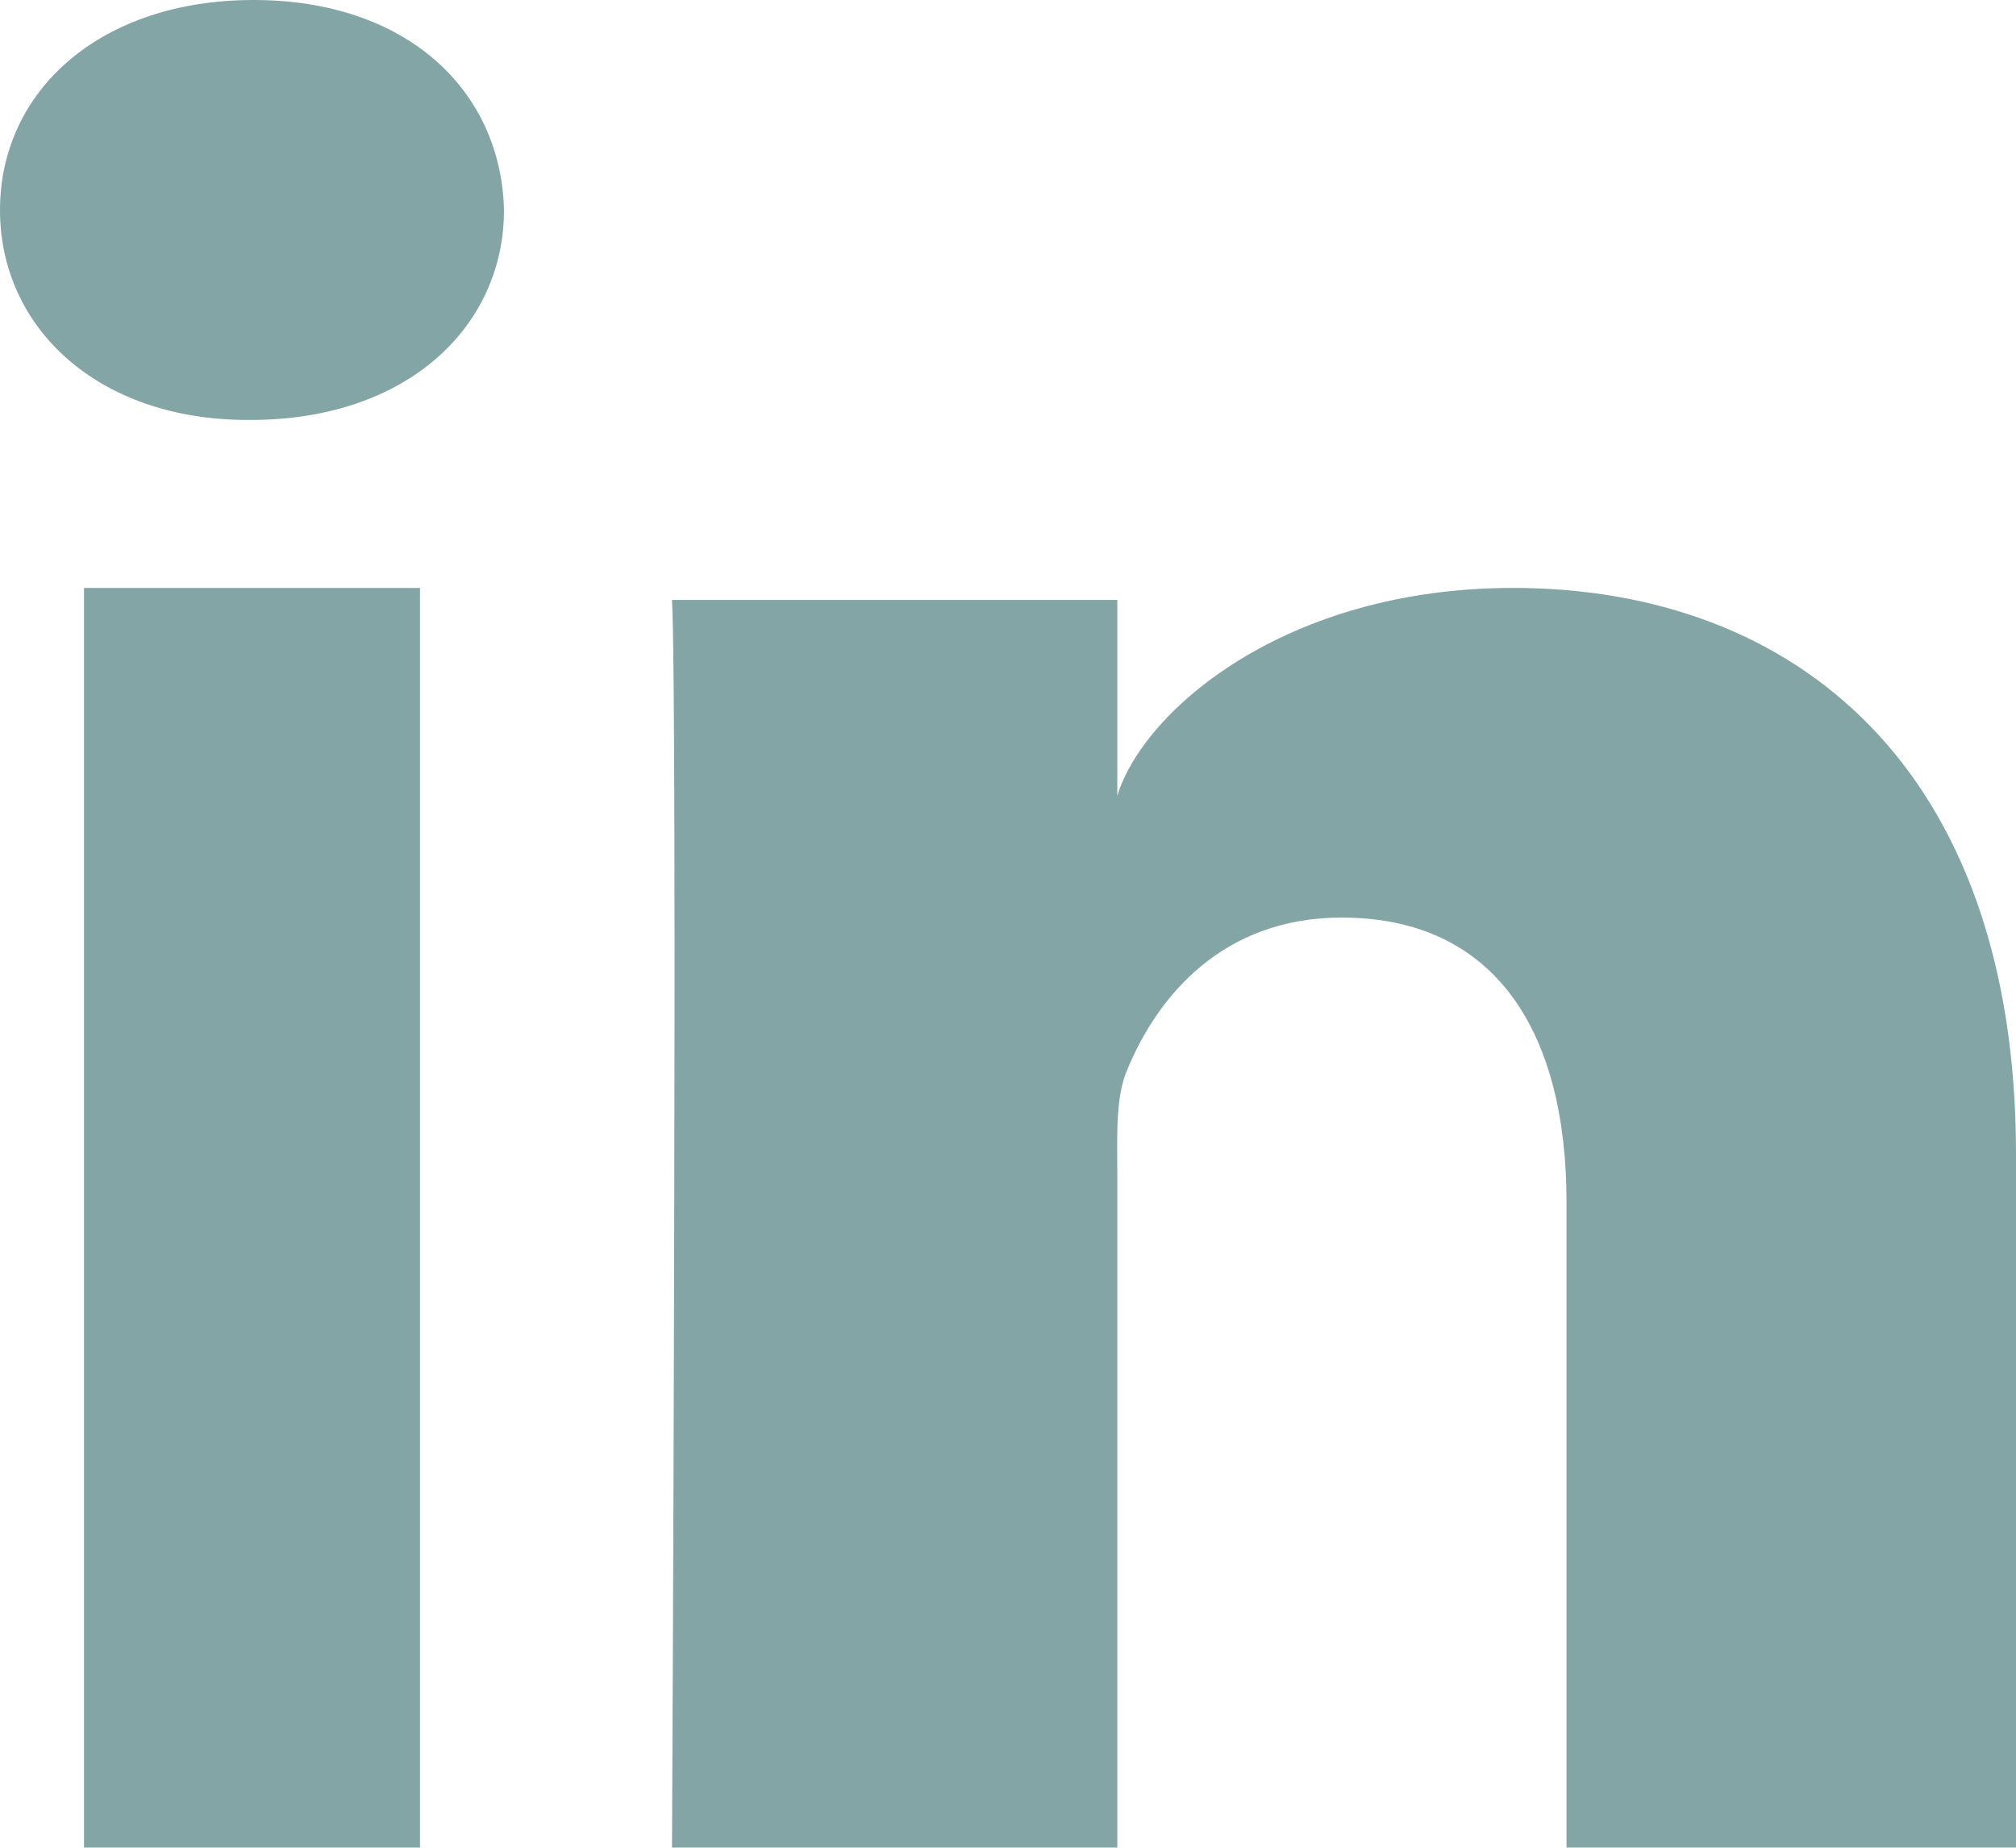 <?xml version="1.0" encoding="UTF-8"?>
<svg width="24px" height="22px" viewBox="0 0 24 22" version="1.1" xmlns="http://www.w3.org/2000/svg" xmlns:xlink="http://www.w3.org/1999/xlink">
    <!-- Generator: Sketch 52.5 (67469) - http://www.bohemiancoding.com/sketch -->
    <title>LinkedIn-black</title>
    <desc>Created with Sketch.</desc>
    <g id="Page-1" stroke="none" stroke-width="1" fill="none" fill-rule="evenodd" opacity="0.505">
        <g id="06-Social_Landing-page" transform="translate(-425, -648)" fill="#0A4E4D">
            <path d="M449,670 L443.649,670 L443.649,662.312 C443.649,660.299 442.812,658.925 440.972,658.925 C439.564,658.925 438.781,659.852 438.416,660.746 C438.28,661.067 438.301,661.513 438.301,661.96 L438.301,670 L433,670 C433,670 433.068,656.381 433,655.143 L438.301,655.143 L438.301,657.475 C438.614,656.455 440.308,655 443.011,655 C446.365,655 449,657.137 449,661.739 L449,670 L449,670 Z M427.985,653 L427.949,653 C426.16,653 425,651.898 425,650.502 C425,649.079 426.194,648 428.019,648 C429.843,648 430.964,649.076 431,650.498 C431,651.894 429.843,653 427.985,653 L427.985,653 L427.985,653 Z M426,655 L430,655 L430,670 L426,670 L426,655 L426,655 Z" id="LinkedIn"></path>
        </g>
    </g>
</svg>
